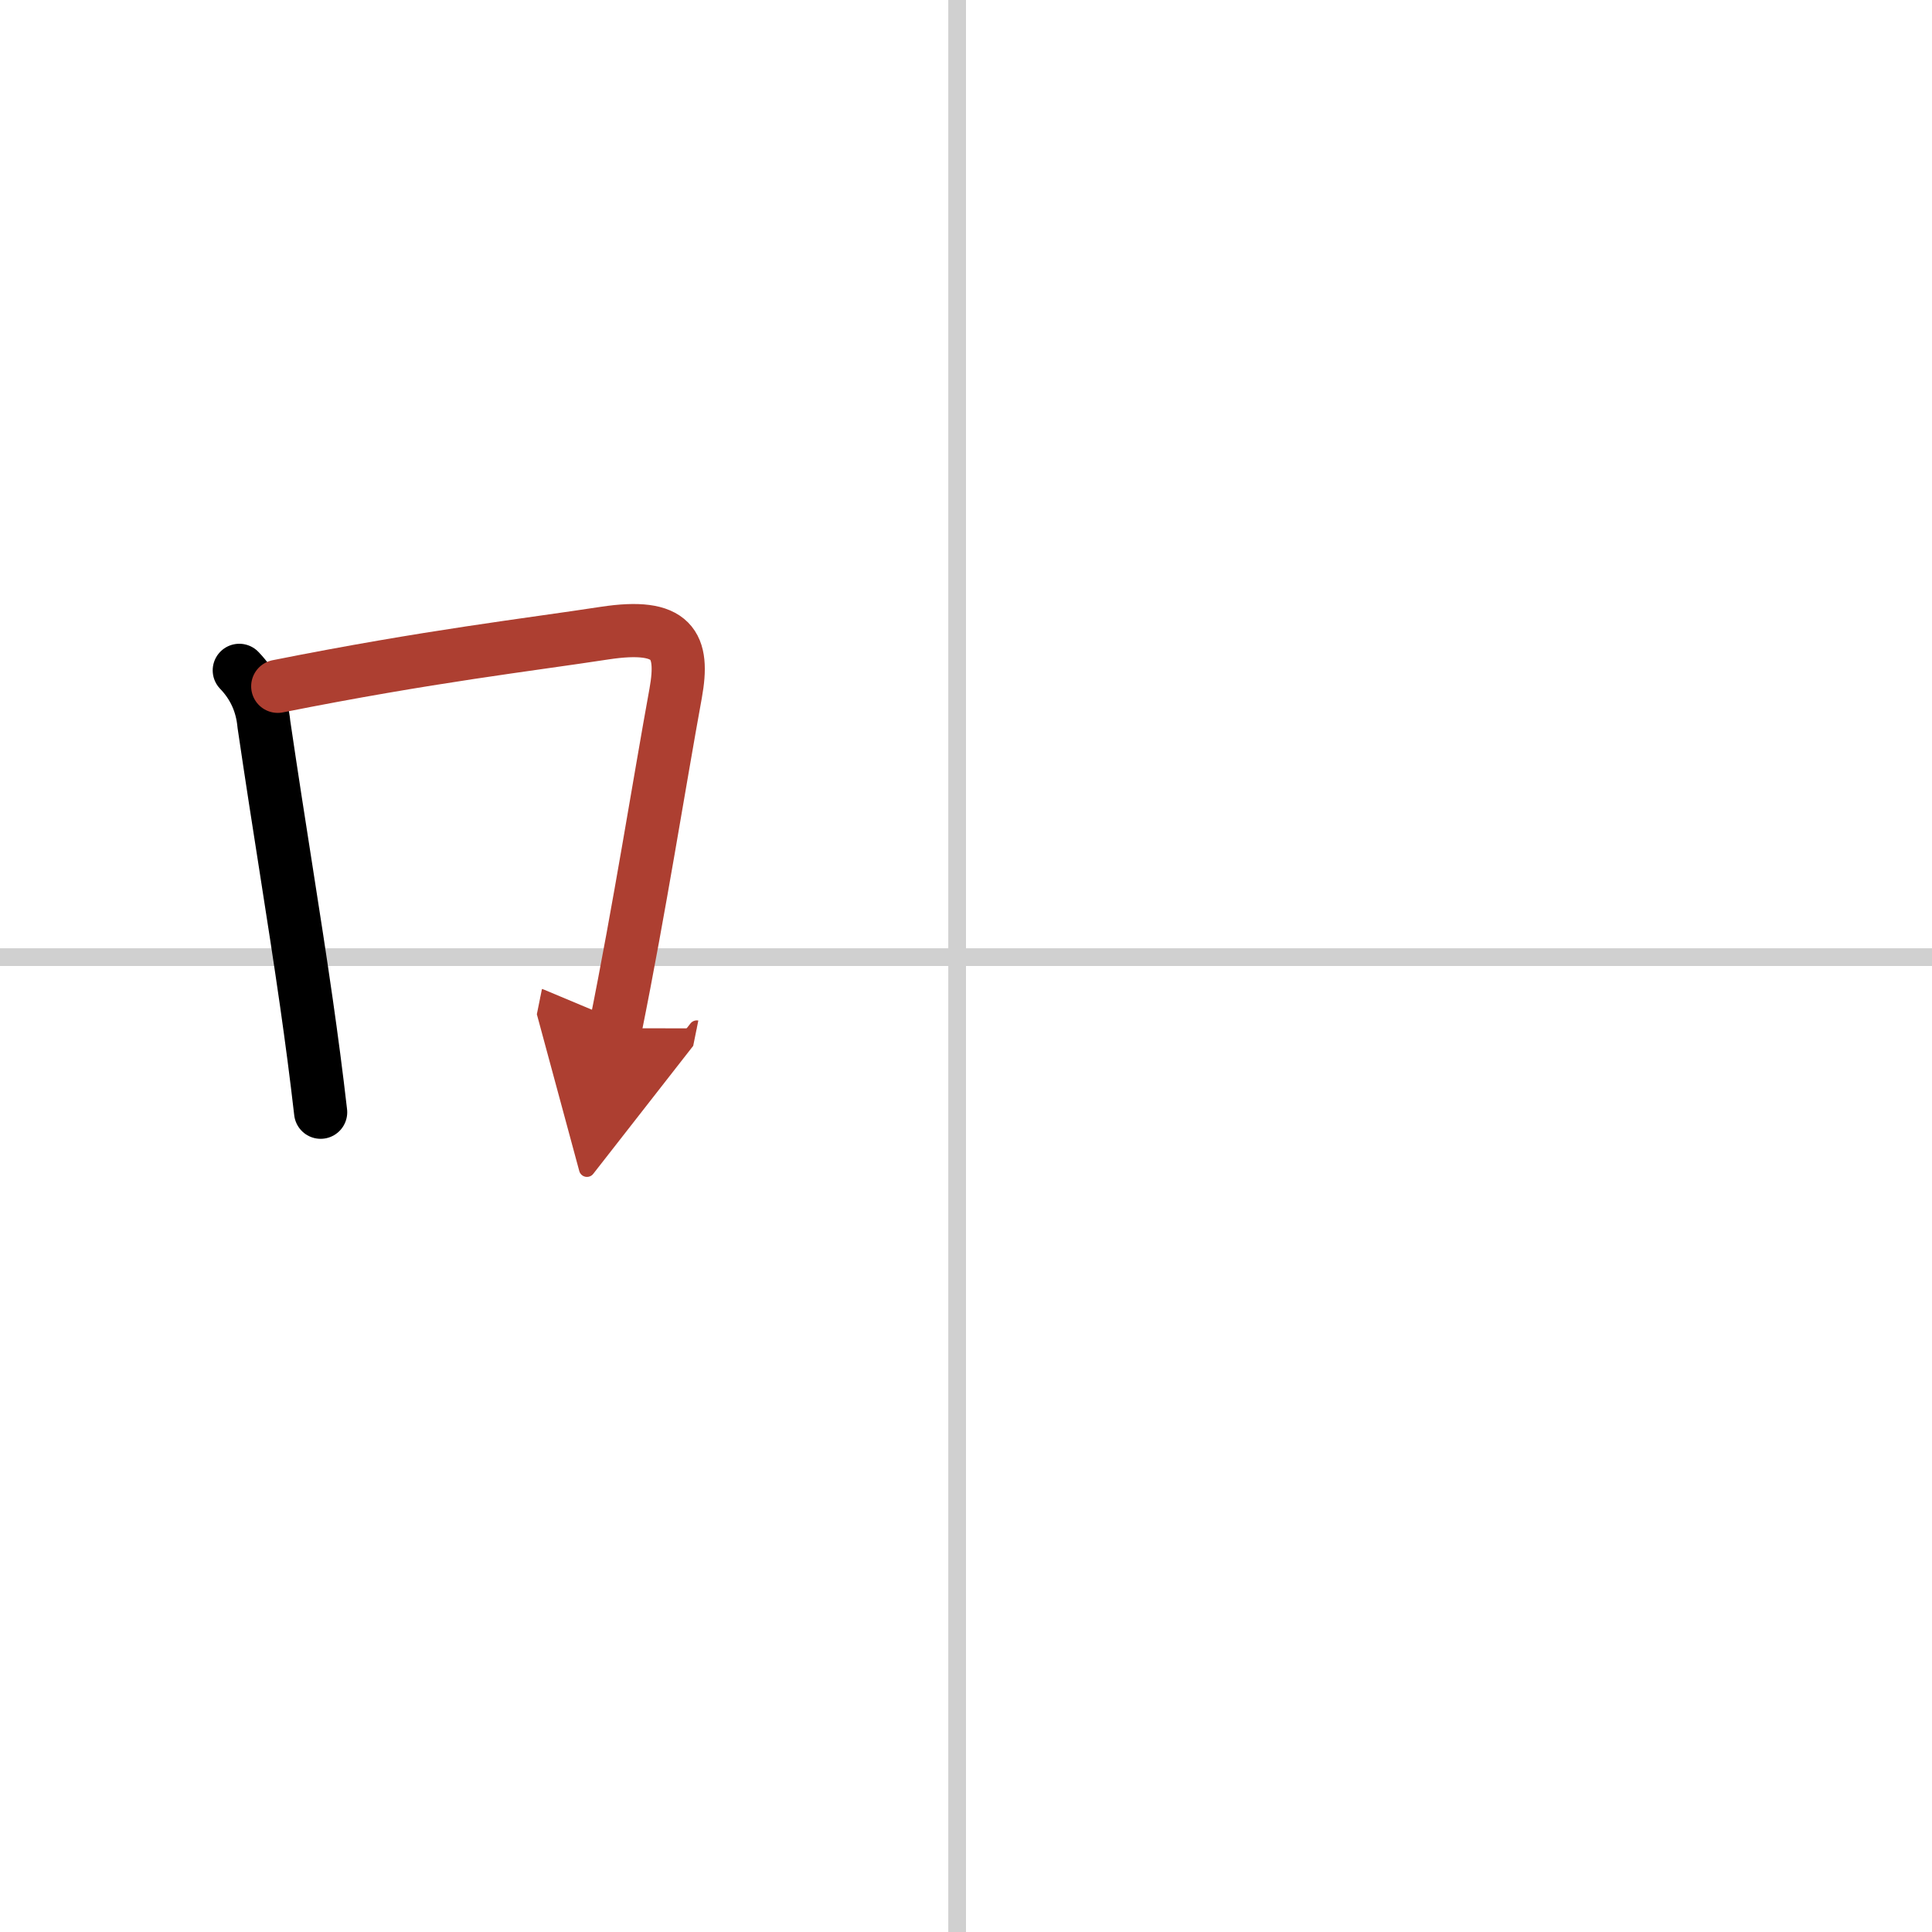 <svg width="400" height="400" viewBox="0 0 109 109" xmlns="http://www.w3.org/2000/svg"><defs><marker id="a" markerWidth="4" orient="auto" refX="1" refY="5" viewBox="0 0 10 10"><polyline points="0 0 10 5 0 10 1 5" fill="#ad3f31" stroke="#ad3f31"/></marker></defs><g fill="none" stroke="#000" stroke-linecap="round" stroke-linejoin="round" stroke-width="3"><rect width="100%" height="100%" fill="#fff" stroke="#fff"/><line x1="54" x2="54" y2="109" stroke="#d0d0d0" stroke-width="1"/><line x2="109" y1="54" y2="54" stroke="#d0d0d0" stroke-width="1"/><path d="m13.5 37.82c0.82 0.85 1.28 1.87 1.39 3.05 0.87 5.92 1.7 10.83 2.4 15.72 0.29 2.03 0.56 4.06 0.8 6.16"/><path d="m15.67 38.72c8.58-1.71 14.15-2.34 18.44-3 3.88-0.59 4.5 0.67 4.01 3.39-0.94 5.15-2.04 12.17-3.4 18.9" marker-end="url(#a)" stroke="#ad3f31"/></g></svg>
